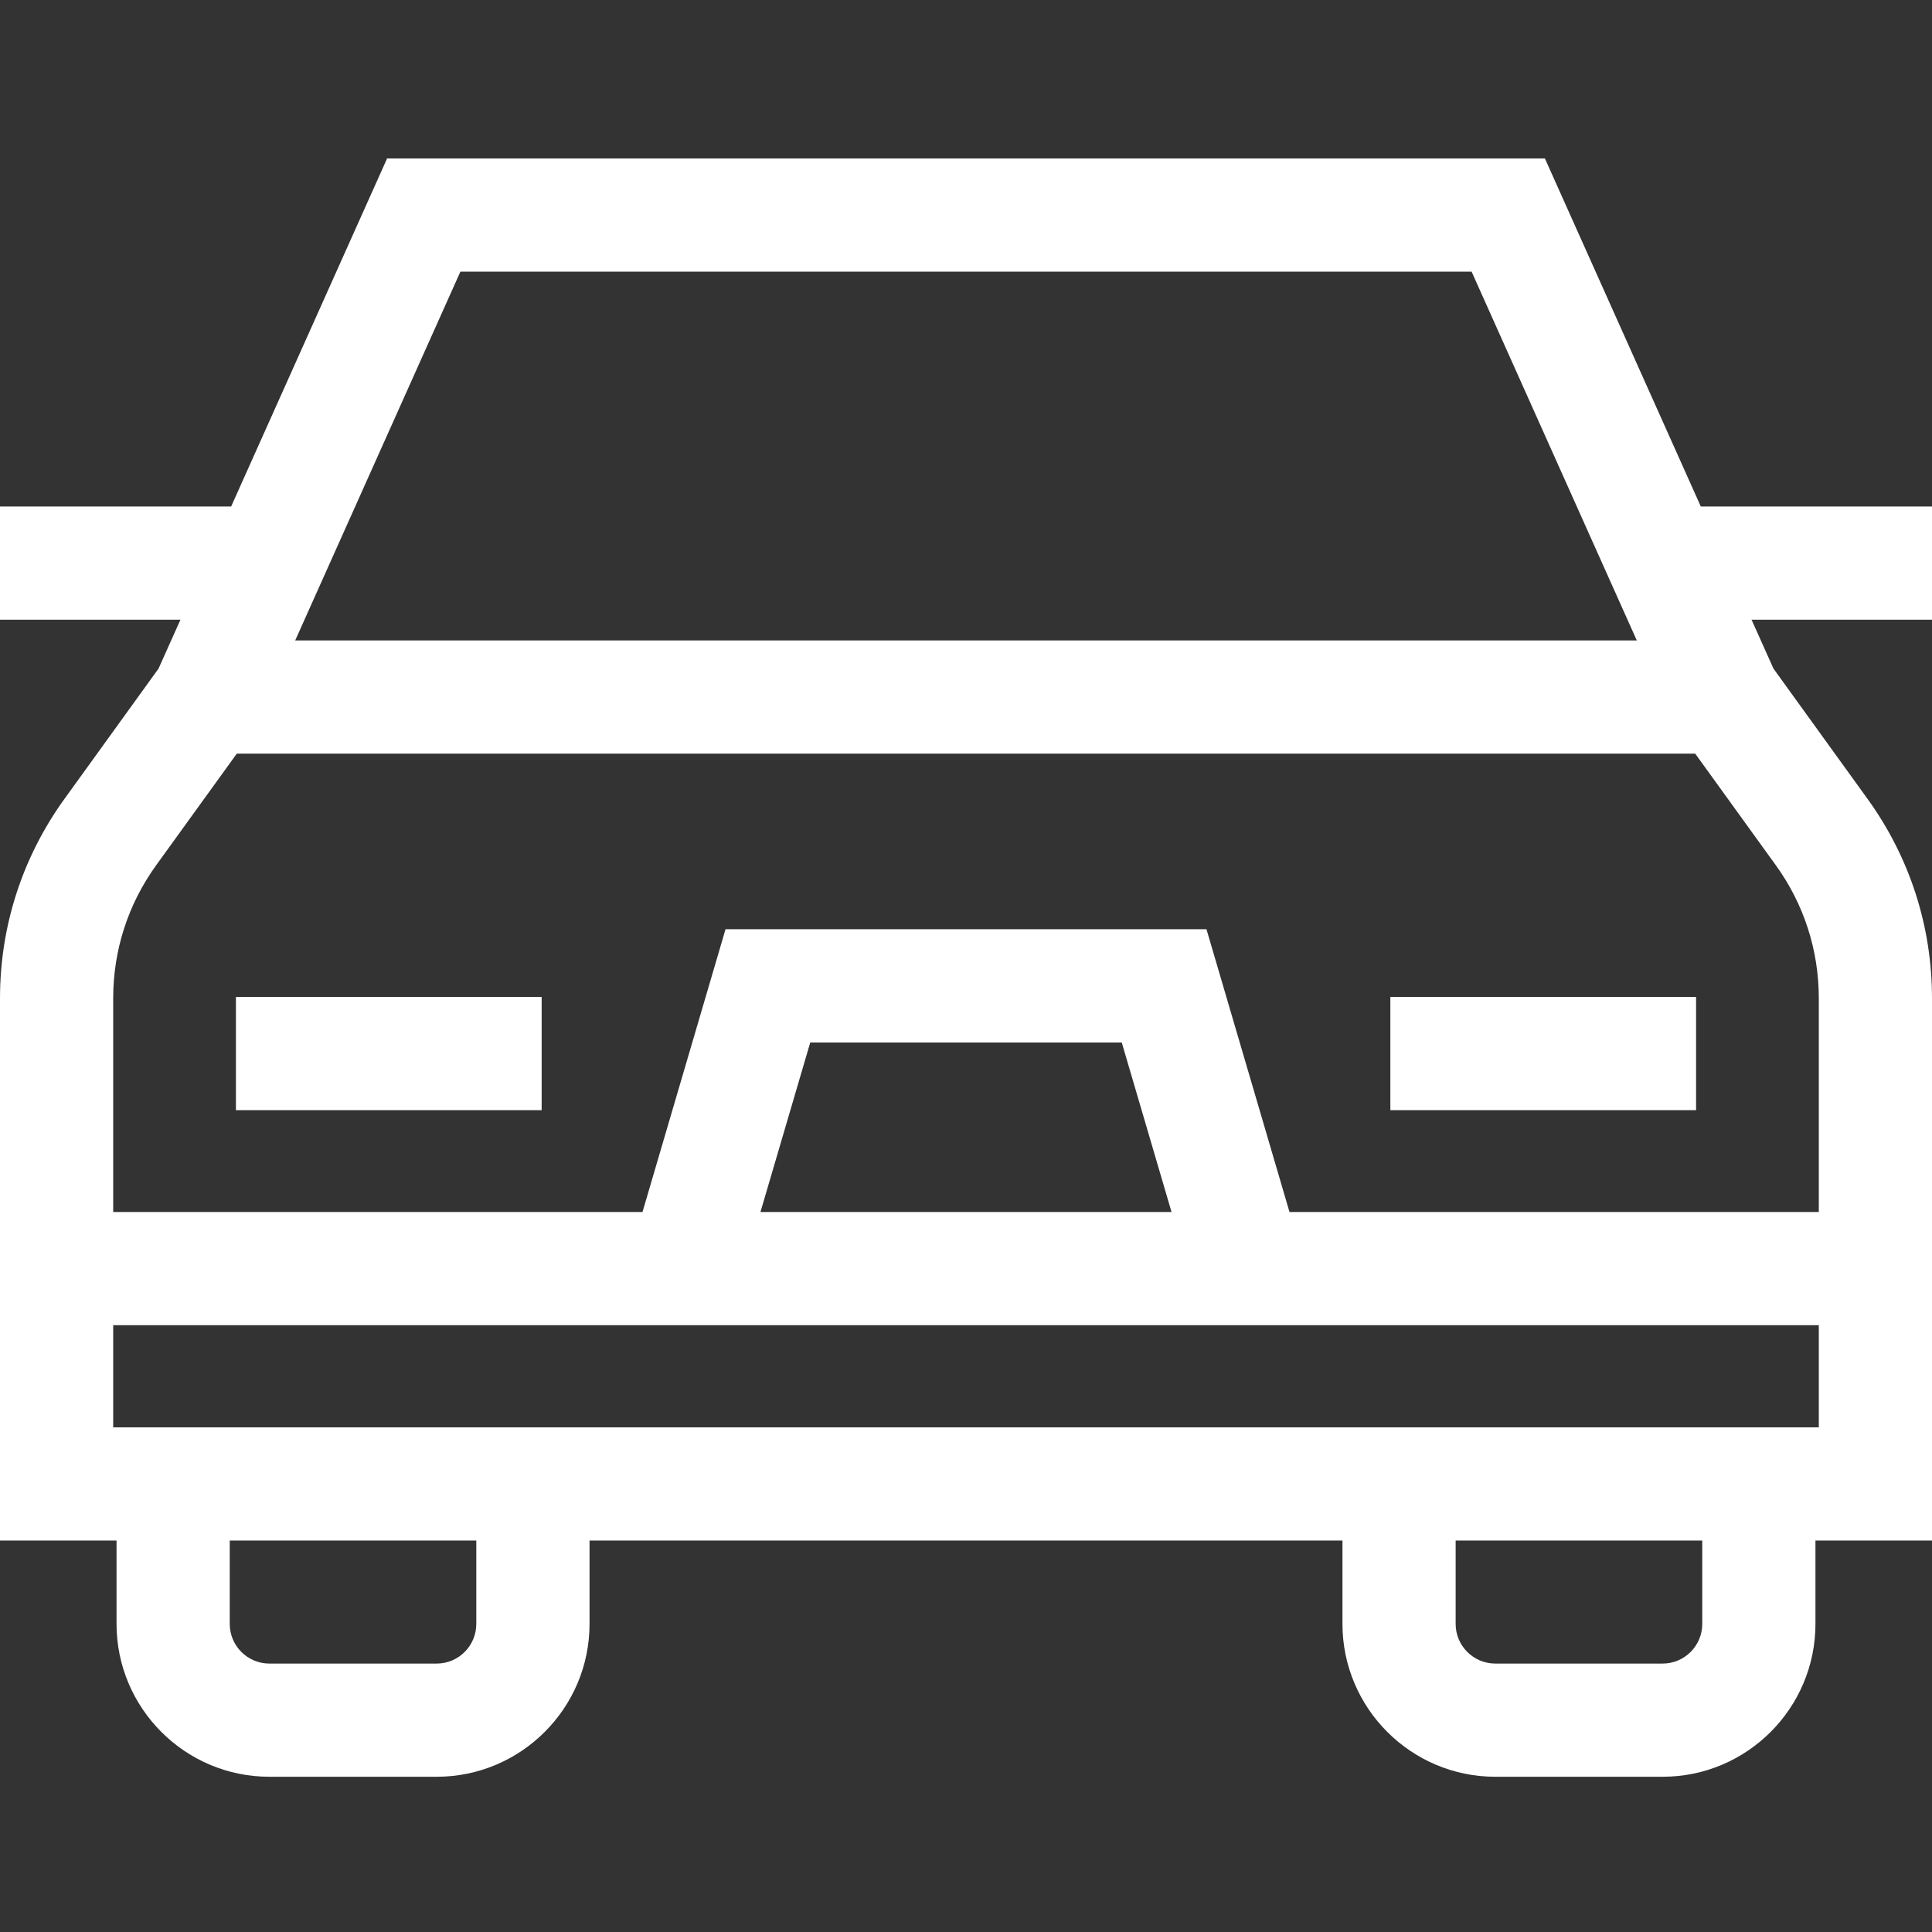 <svg width="34" height="34" viewBox="0 0 34 34" fill="none" xmlns="http://www.w3.org/2000/svg">
<rect x="0" y="0" width="34" height="34" fill="#333333" stroke="none"/>
<g clip-path="url(#clip0_1_7805)">
<path d="M34 10.905V8.913H29.931L27.188 2.789H6.812L4.068 8.913H0V10.905H3.176L2.79 11.766L1.136 14.057C0.393 15.085 0 16.3 0 17.569V27.111H2.051V28.578C2.051 30.061 3.257 31.268 4.74 31.268H7.685C9.168 31.268 10.375 30.061 10.375 28.578V27.111H23.625V28.578C23.625 30.061 24.832 31.268 26.315 31.268H29.26C30.743 31.268 31.949 30.061 31.949 28.578V27.111H34V17.569C34 16.3 33.607 15.085 32.864 14.057L31.21 11.766L30.824 10.905H34ZM8.102 4.781H25.898L28.805 11.271H5.195L8.102 4.781ZM8.382 28.578C8.382 28.963 8.07 29.276 7.685 29.276H4.74C4.356 29.276 4.043 28.963 4.043 28.578V27.111H8.382V28.578ZM29.957 28.578C29.957 28.963 29.644 29.276 29.26 29.276H26.315C25.93 29.276 25.617 28.963 25.617 28.578V27.111H29.957V28.578ZM32.008 25.119H1.992V23.321H32.008V25.119ZM13.383 21.329L14.259 18.346H19.741L20.617 21.329H13.383ZM32.008 21.329H22.693L21.232 16.353H12.768L11.307 21.329H1.992V17.569C1.992 16.721 2.254 15.91 2.751 15.223L4.167 13.263H29.833L31.249 15.223C31.746 15.91 32.008 16.721 32.008 17.569V21.329Z" fill="white"/>
<path d="M4.152 17.545H9.532V19.537H4.152V17.545Z" fill="white"/>
<path d="M24.468 17.545H29.848V19.537H24.468V17.545Z" fill="white"/>
</g>
<defs>
<clipPath id="clip0_1_7805">
<rect width="34" height="34" fill="white"/>
</clipPath>
</defs>
</svg>
